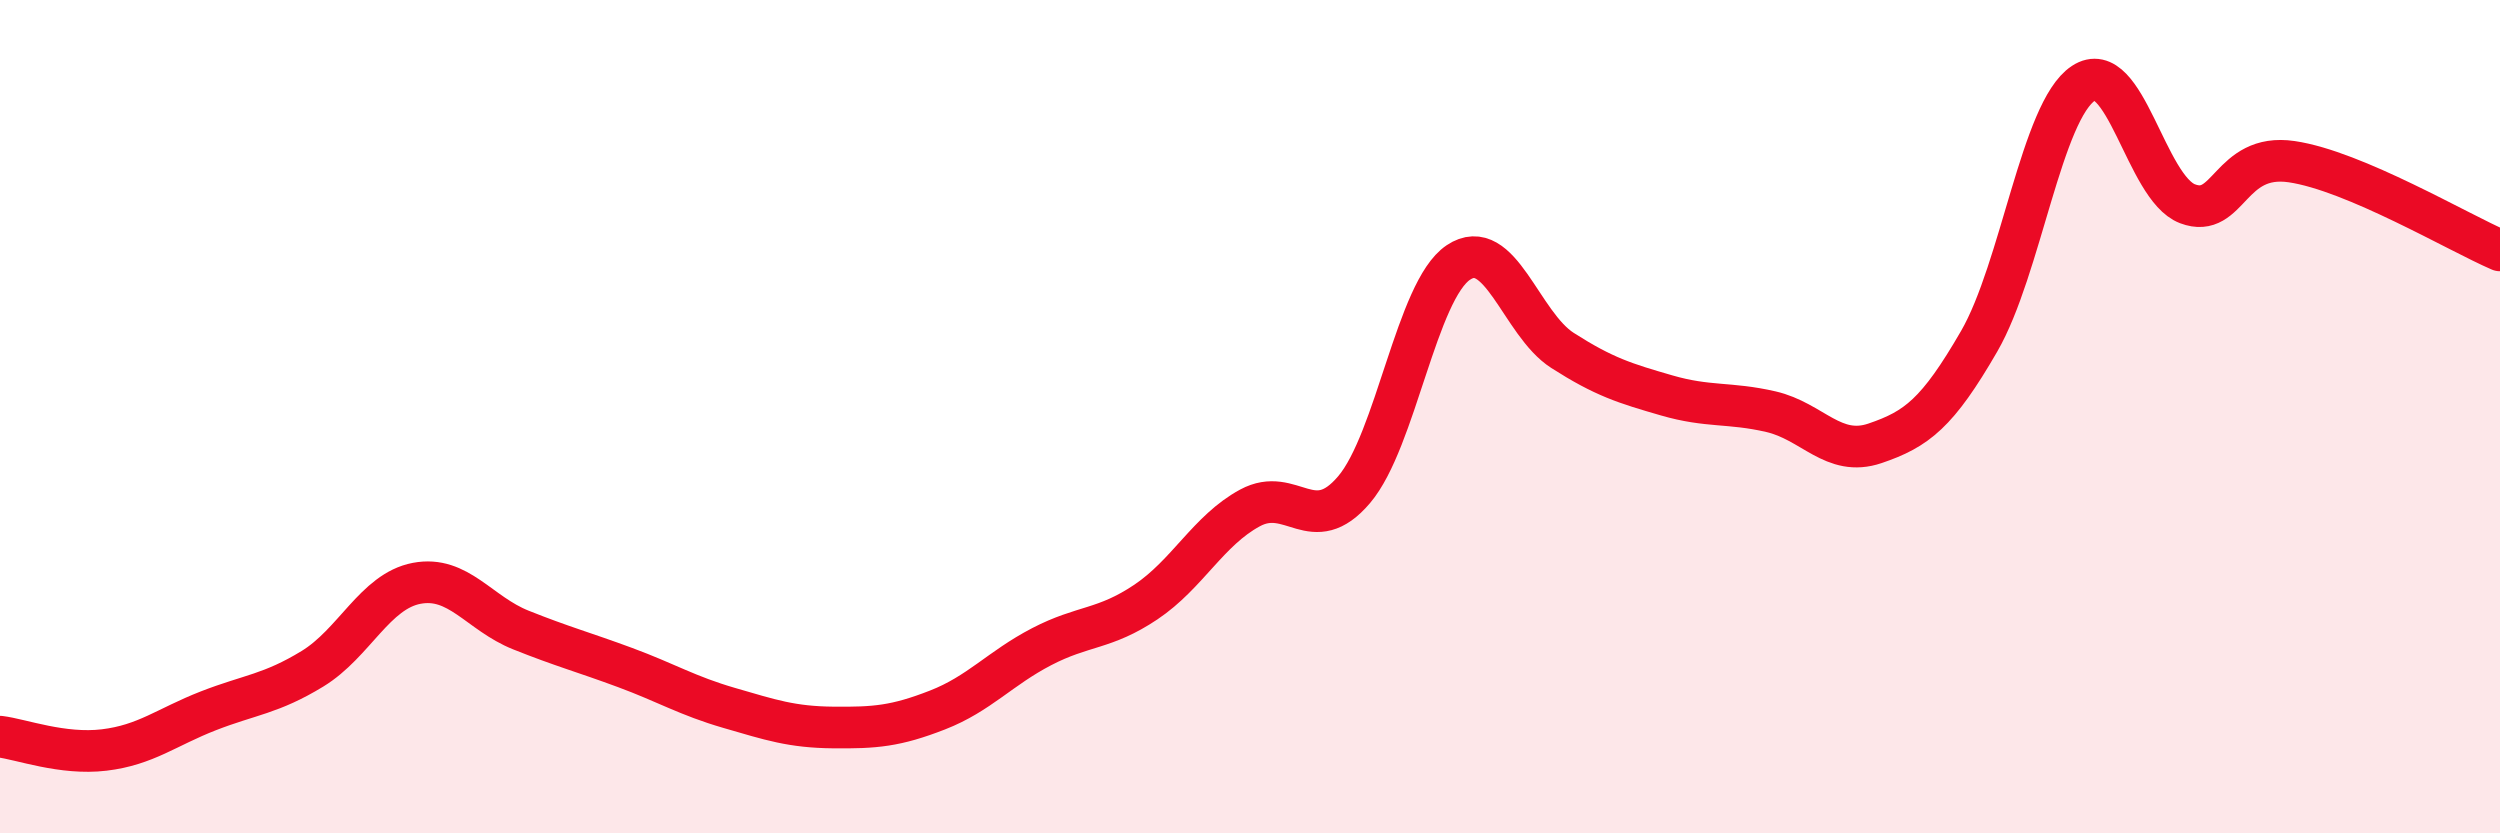 
    <svg width="60" height="20" viewBox="0 0 60 20" xmlns="http://www.w3.org/2000/svg">
      <path
        d="M 0,17.68 C 0.5,17.74 1.5,18.12 2.5,18 C 3.5,17.88 4,17.45 5,17.06 C 6,16.67 6.5,16.66 7.5,16.05 C 8.5,15.44 9,14.19 10,14 C 11,13.81 11.5,14.72 12.5,15.12 C 13.5,15.52 14,15.65 15,16.02 C 16,16.39 16.5,16.7 17.5,16.99 C 18.5,17.28 19,17.45 20,17.46 C 21,17.47 21.5,17.43 22.5,17.04 C 23.5,16.65 24,16.04 25,15.52 C 26,15 26.5,15.12 27.5,14.45 C 28.5,13.78 29,12.73 30,12.19 C 31,11.65 31.5,12.93 32.5,11.75 C 33.5,10.57 34,6.97 35,6.3 C 36,5.63 36.5,7.77 37.5,8.41 C 38.5,9.05 39,9.2 40,9.49 C 41,9.78 41.5,9.65 42.5,9.88 C 43.5,10.11 44,10.98 45,10.64 C 46,10.3 46.5,9.92 47.5,8.19 C 48.5,6.46 49,2.66 50,2 C 51,1.34 51.5,4.51 52.5,4.89 C 53.5,5.27 53.5,3.66 55,3.88 C 56.5,4.1 59,5.58 60,6.01L60 20L0 20Z"
        fill="#EB0A25"
        opacity="0.1"
        stroke-linecap="round"
        stroke-linejoin="round"
      />
      <path
        d="M 0,17.68 C 0.5,17.74 1.5,18.12 2.5,18 C 3.5,17.88 4,17.45 5,17.06 C 6,16.67 6.5,16.66 7.5,16.05 C 8.5,15.44 9,14.19 10,14 C 11,13.81 11.5,14.72 12.5,15.12 C 13.5,15.52 14,15.65 15,16.02 C 16,16.39 16.5,16.7 17.5,16.99 C 18.5,17.28 19,17.45 20,17.46 C 21,17.47 21.5,17.43 22.5,17.04 C 23.5,16.65 24,16.04 25,15.52 C 26,15 26.5,15.12 27.5,14.45 C 28.5,13.78 29,12.73 30,12.19 C 31,11.65 31.5,12.93 32.5,11.75 C 33.5,10.57 34,6.97 35,6.3 C 36,5.63 36.5,7.77 37.5,8.41 C 38.5,9.05 39,9.2 40,9.49 C 41,9.78 41.5,9.65 42.5,9.88 C 43.5,10.11 44,10.98 45,10.64 C 46,10.3 46.5,9.92 47.5,8.19 C 48.5,6.46 49,2.66 50,2 C 51,1.34 51.5,4.51 52.5,4.89 C 53.5,5.27 53.5,3.66 55,3.88 C 56.5,4.1 59,5.58 60,6.01"
        stroke="#EB0A25"
        stroke-width="1"
        fill="none"
        stroke-linecap="round"
        stroke-linejoin="round"
      />
    </svg>
  